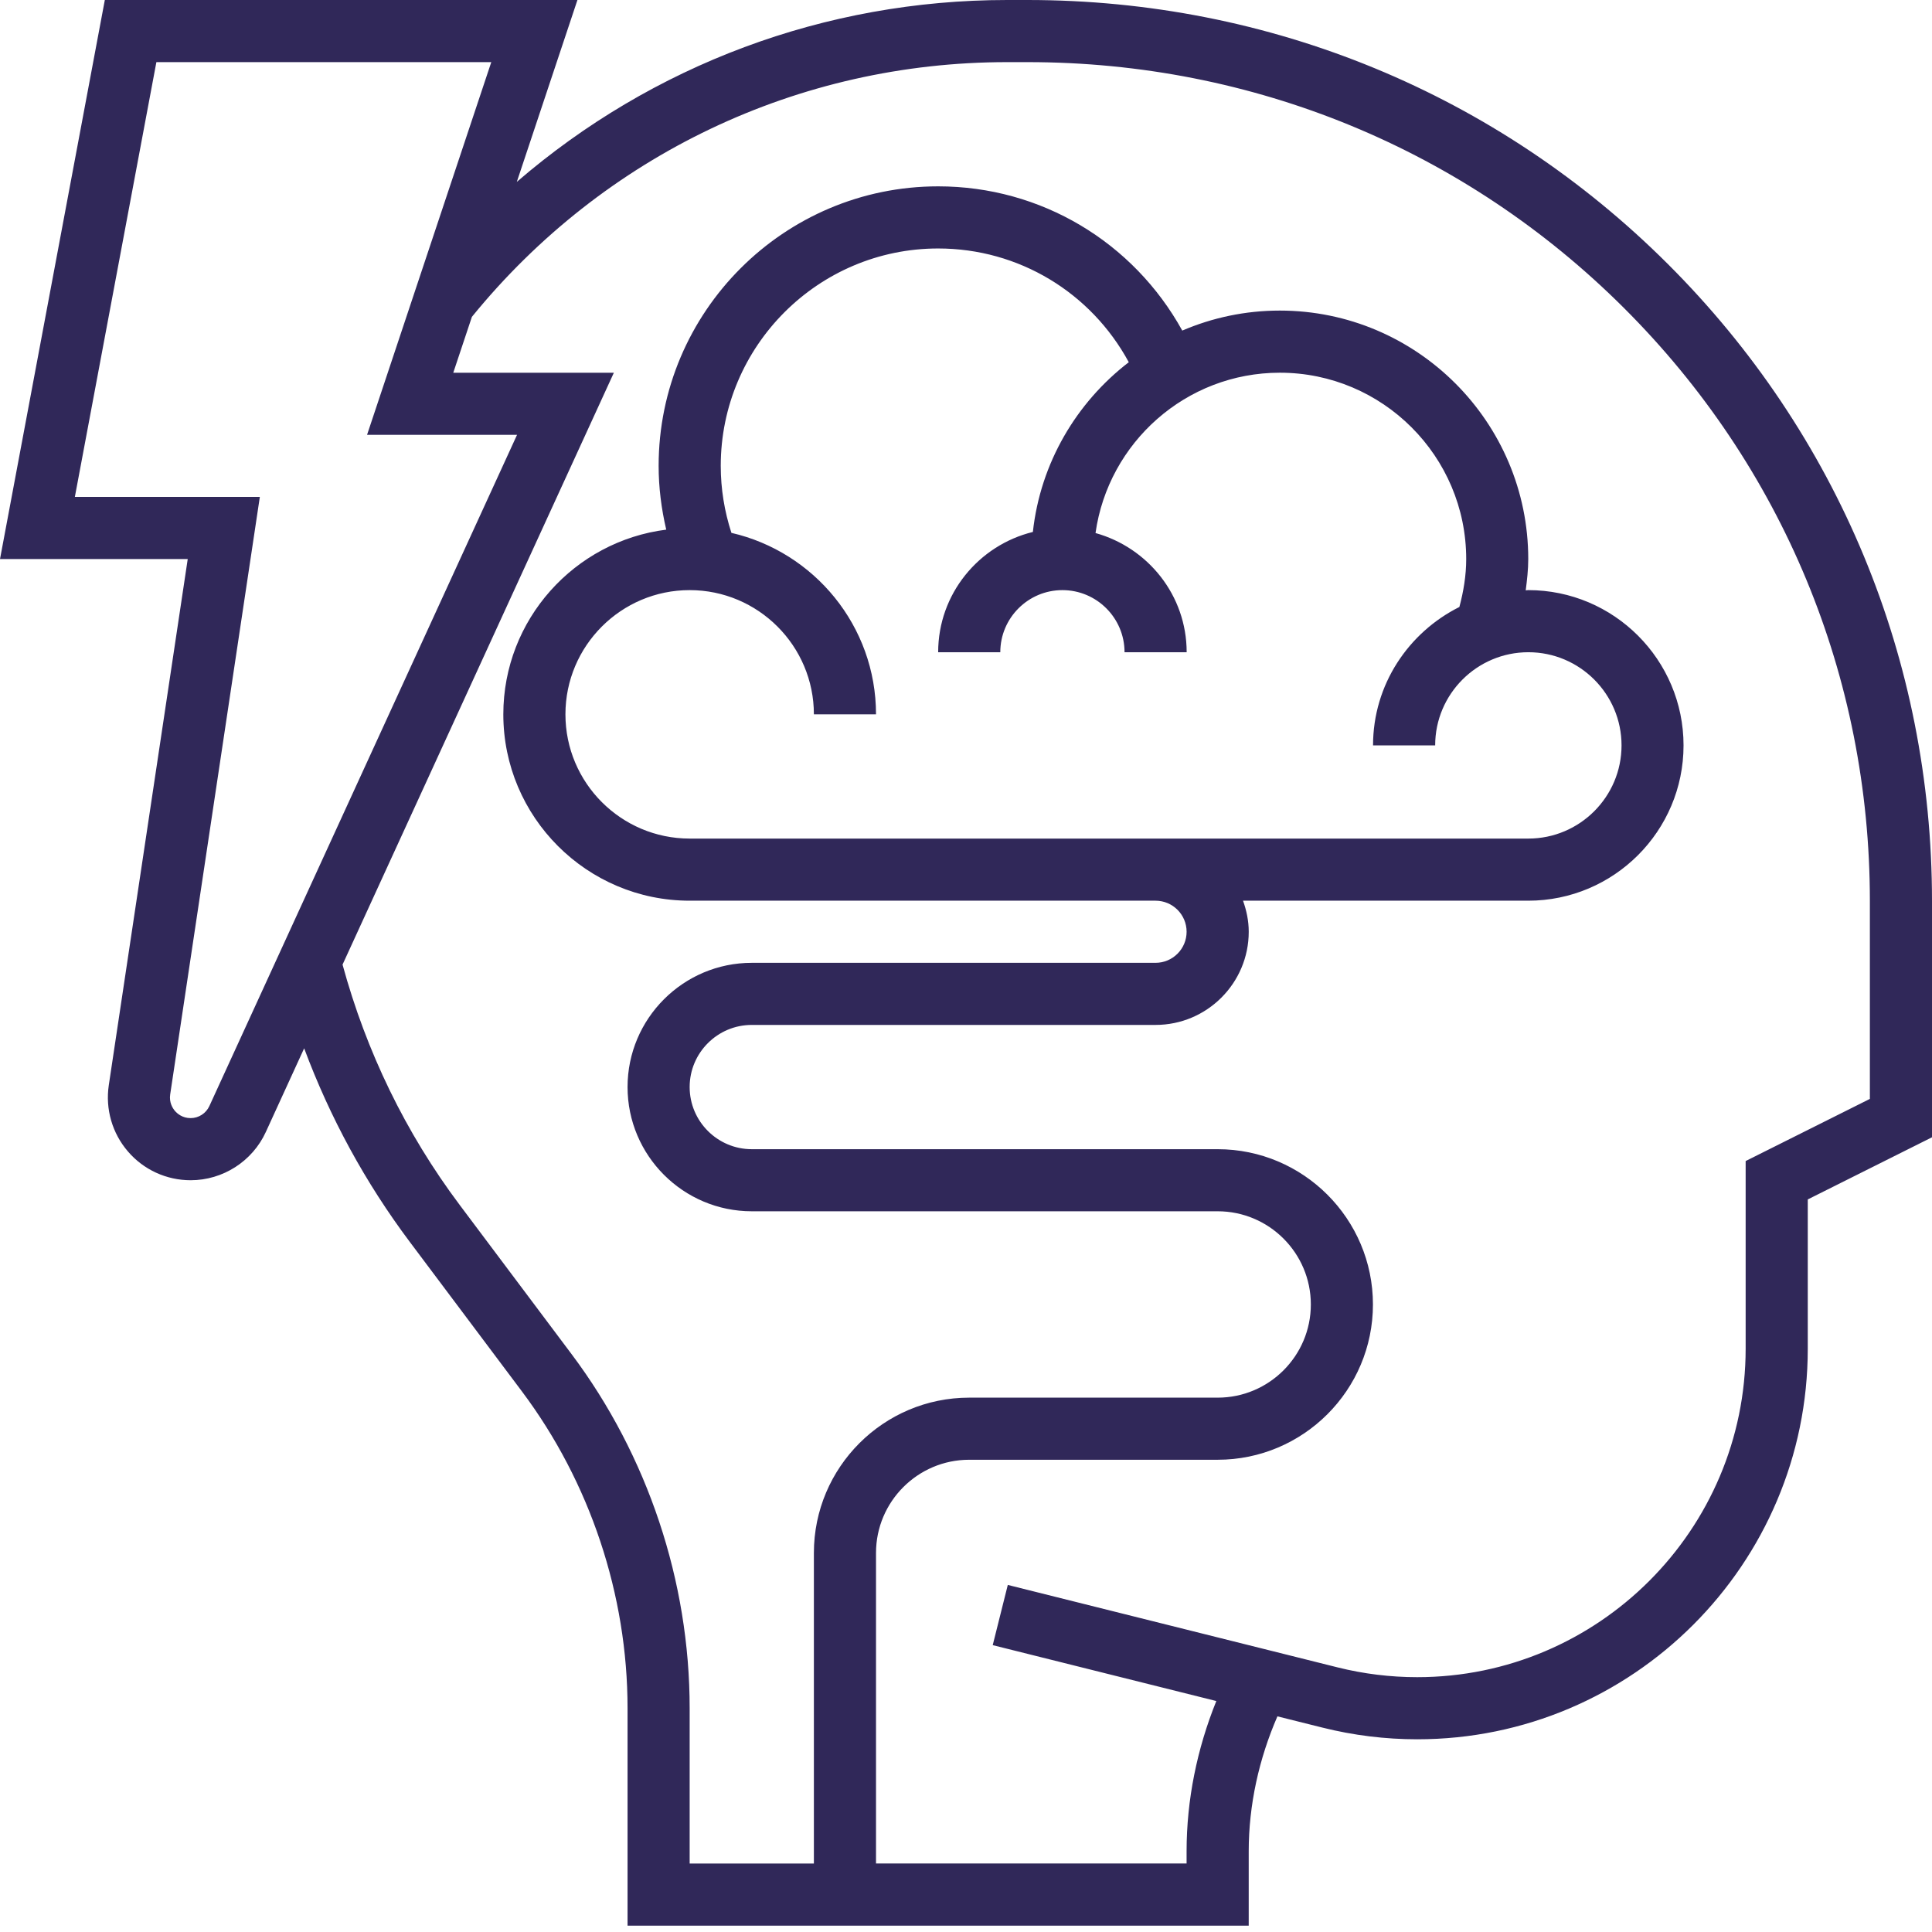 <?xml version="1.0" encoding="utf-8"?>
<!-- Generator: Adobe Illustrator 16.0.0, SVG Export Plug-In . SVG Version: 6.00 Build 0)  -->
<!DOCTYPE svg PUBLIC "-//W3C//DTD SVG 1.1//EN" "http://www.w3.org/Graphics/SVG/1.1/DTD/svg11.dtd">
<svg version="1.1" id="Capa_1" xmlns="http://www.w3.org/2000/svg" xmlns:xlink="http://www.w3.org/1999/xlink" x="0px" y="0px"
	 width="90px" height="90px" viewBox="0 0 90 90" enable-background="new 0 0 90 90" xml:space="preserve">
<g>
	<g>
		<path fill="#302859" d="M77.688,12.292C69.74,4.366,59.149,0,47.867,0h-0.949c-8.499,0-16.537,3.035-22.843,8.473L26.899,0H4.883
			L0,26.043h8.745L5.068,50.552c-0.166,1.112,0.158,2.237,0.892,3.088c0.731,0.853,1.797,1.34,2.92,1.34
			c1.503,0,2.879-0.883,3.504-2.249l1.785-3.896c1.202,3.225,2.846,6.252,4.931,9.031l5.215,6.953
			c3.171,4.229,4.919,9.471,4.919,14.757v10.128H58.17v-3.465c0-2.162,0.477-4.305,1.337-6.285l2.1,0.525
			c1.442,0.361,2.927,0.544,4.413,0.544c10.032,0,18.193-8.163,18.193-18.194v-6.955L90,52.979V41.968
			C90,30.751,85.628,20.212,77.688,12.292L77.688,12.292z M9.753,51.525c-0.156,0.34-0.499,0.561-0.873,0.561
			c-0.384,0-0.621-0.21-0.729-0.333c-0.106-0.123-0.279-0.391-0.223-0.77l4.176-27.834H3.487L7.285,2.894h15.601l-5.787,17.362
			h6.987L9.753,51.525z M87.106,51.191l-5.787,2.895v8.742c0,8.437-6.864,15.301-15.3,15.301c-1.249,0-2.498-0.153-3.71-0.456
			l-15.362-3.841l-0.702,2.805l10.416,2.604c-0.897,2.22-1.385,4.601-1.385,6.997v0.571H40.808V72.342
			c0-2.394,1.948-4.341,4.341-4.341h11.575c3.988,0,7.233-3.245,7.233-7.234s-3.245-7.233-7.233-7.233H35.021
			c-1.596,0-2.894-1.299-2.894-2.895s1.298-2.894,2.894-2.894h18.809c2.394,0,4.341-1.947,4.341-4.34
			c0-0.509-0.104-0.993-0.266-1.447h13.287c3.989,0,7.234-3.245,7.234-7.234c0-3.989-3.245-7.234-7.234-7.234
			c-0.04,0-0.078,0.011-0.118,0.011c0.062-0.483,0.118-0.966,0.118-1.458c0-6.382-5.192-11.575-11.574-11.575
			c-1.612,0-3.147,0.333-4.543,0.932c-2.276-4.118-6.575-6.719-11.372-6.719c-7.18,0-13.021,5.841-13.021,13.021
			c0,1.01,0.128,2.001,0.354,2.971c-4.272,0.54-7.589,4.188-7.589,8.604c0,4.788,3.894,8.681,8.681,8.681h21.702
			c0.798,0,1.447,0.648,1.447,1.447s-0.649,1.447-1.447,1.447H35.021c-3.191,0-5.787,2.596-5.787,5.787s2.596,5.787,5.787,5.787
			h21.703c2.393,0,4.34,1.947,4.34,4.341s-1.947,4.341-4.34,4.341H45.148c-3.989,0-7.234,3.244-7.234,7.234V86.81h-5.787v-7.234
			c0-5.91-1.953-11.767-5.498-16.492l-5.214-6.952c-2.528-3.371-4.35-7.142-5.458-11.197l12.639-27.572h-7.481l0.868-2.604
			C28.122,7.218,37.195,2.894,46.92,2.894h0.948c10.511,0,20.376,4.065,27.776,11.447c7.393,7.373,11.462,17.184,11.462,27.627
			V51.191z M32.127,27.49c3.191,0,5.787,2.596,5.787,5.787h2.894c0-4.118-2.883-7.567-6.736-8.454
			c-0.325-1.004-0.497-2.049-0.497-3.121c0-5.583,4.543-10.127,10.128-10.127c3.757,0,7.121,2.053,8.88,5.298
			c-2.439,1.875-4.116,4.691-4.468,7.907c-2.526,0.621-4.412,2.888-4.412,5.604h2.894c0-1.596,1.298-2.894,2.894-2.894
			s2.894,1.298,2.894,2.894h2.894c0-2.655-1.806-4.873-4.246-5.553c0.593-4.213,4.211-7.469,8.587-7.469
			c4.787,0,8.681,3.894,8.681,8.681c0,0.761-0.124,1.506-0.318,2.232c-2.373,1.188-4.022,3.618-4.022,6.448h2.894
			c0-2.393,1.948-4.34,4.341-4.34c2.394,0,4.341,1.947,4.341,4.34s-1.947,4.341-4.341,4.341H32.127
			c-3.191,0-5.787-2.596-5.787-5.788C26.34,30.085,28.936,27.49,32.127,27.49L32.127,27.49z"/>
	</g>
</g>
</svg>
